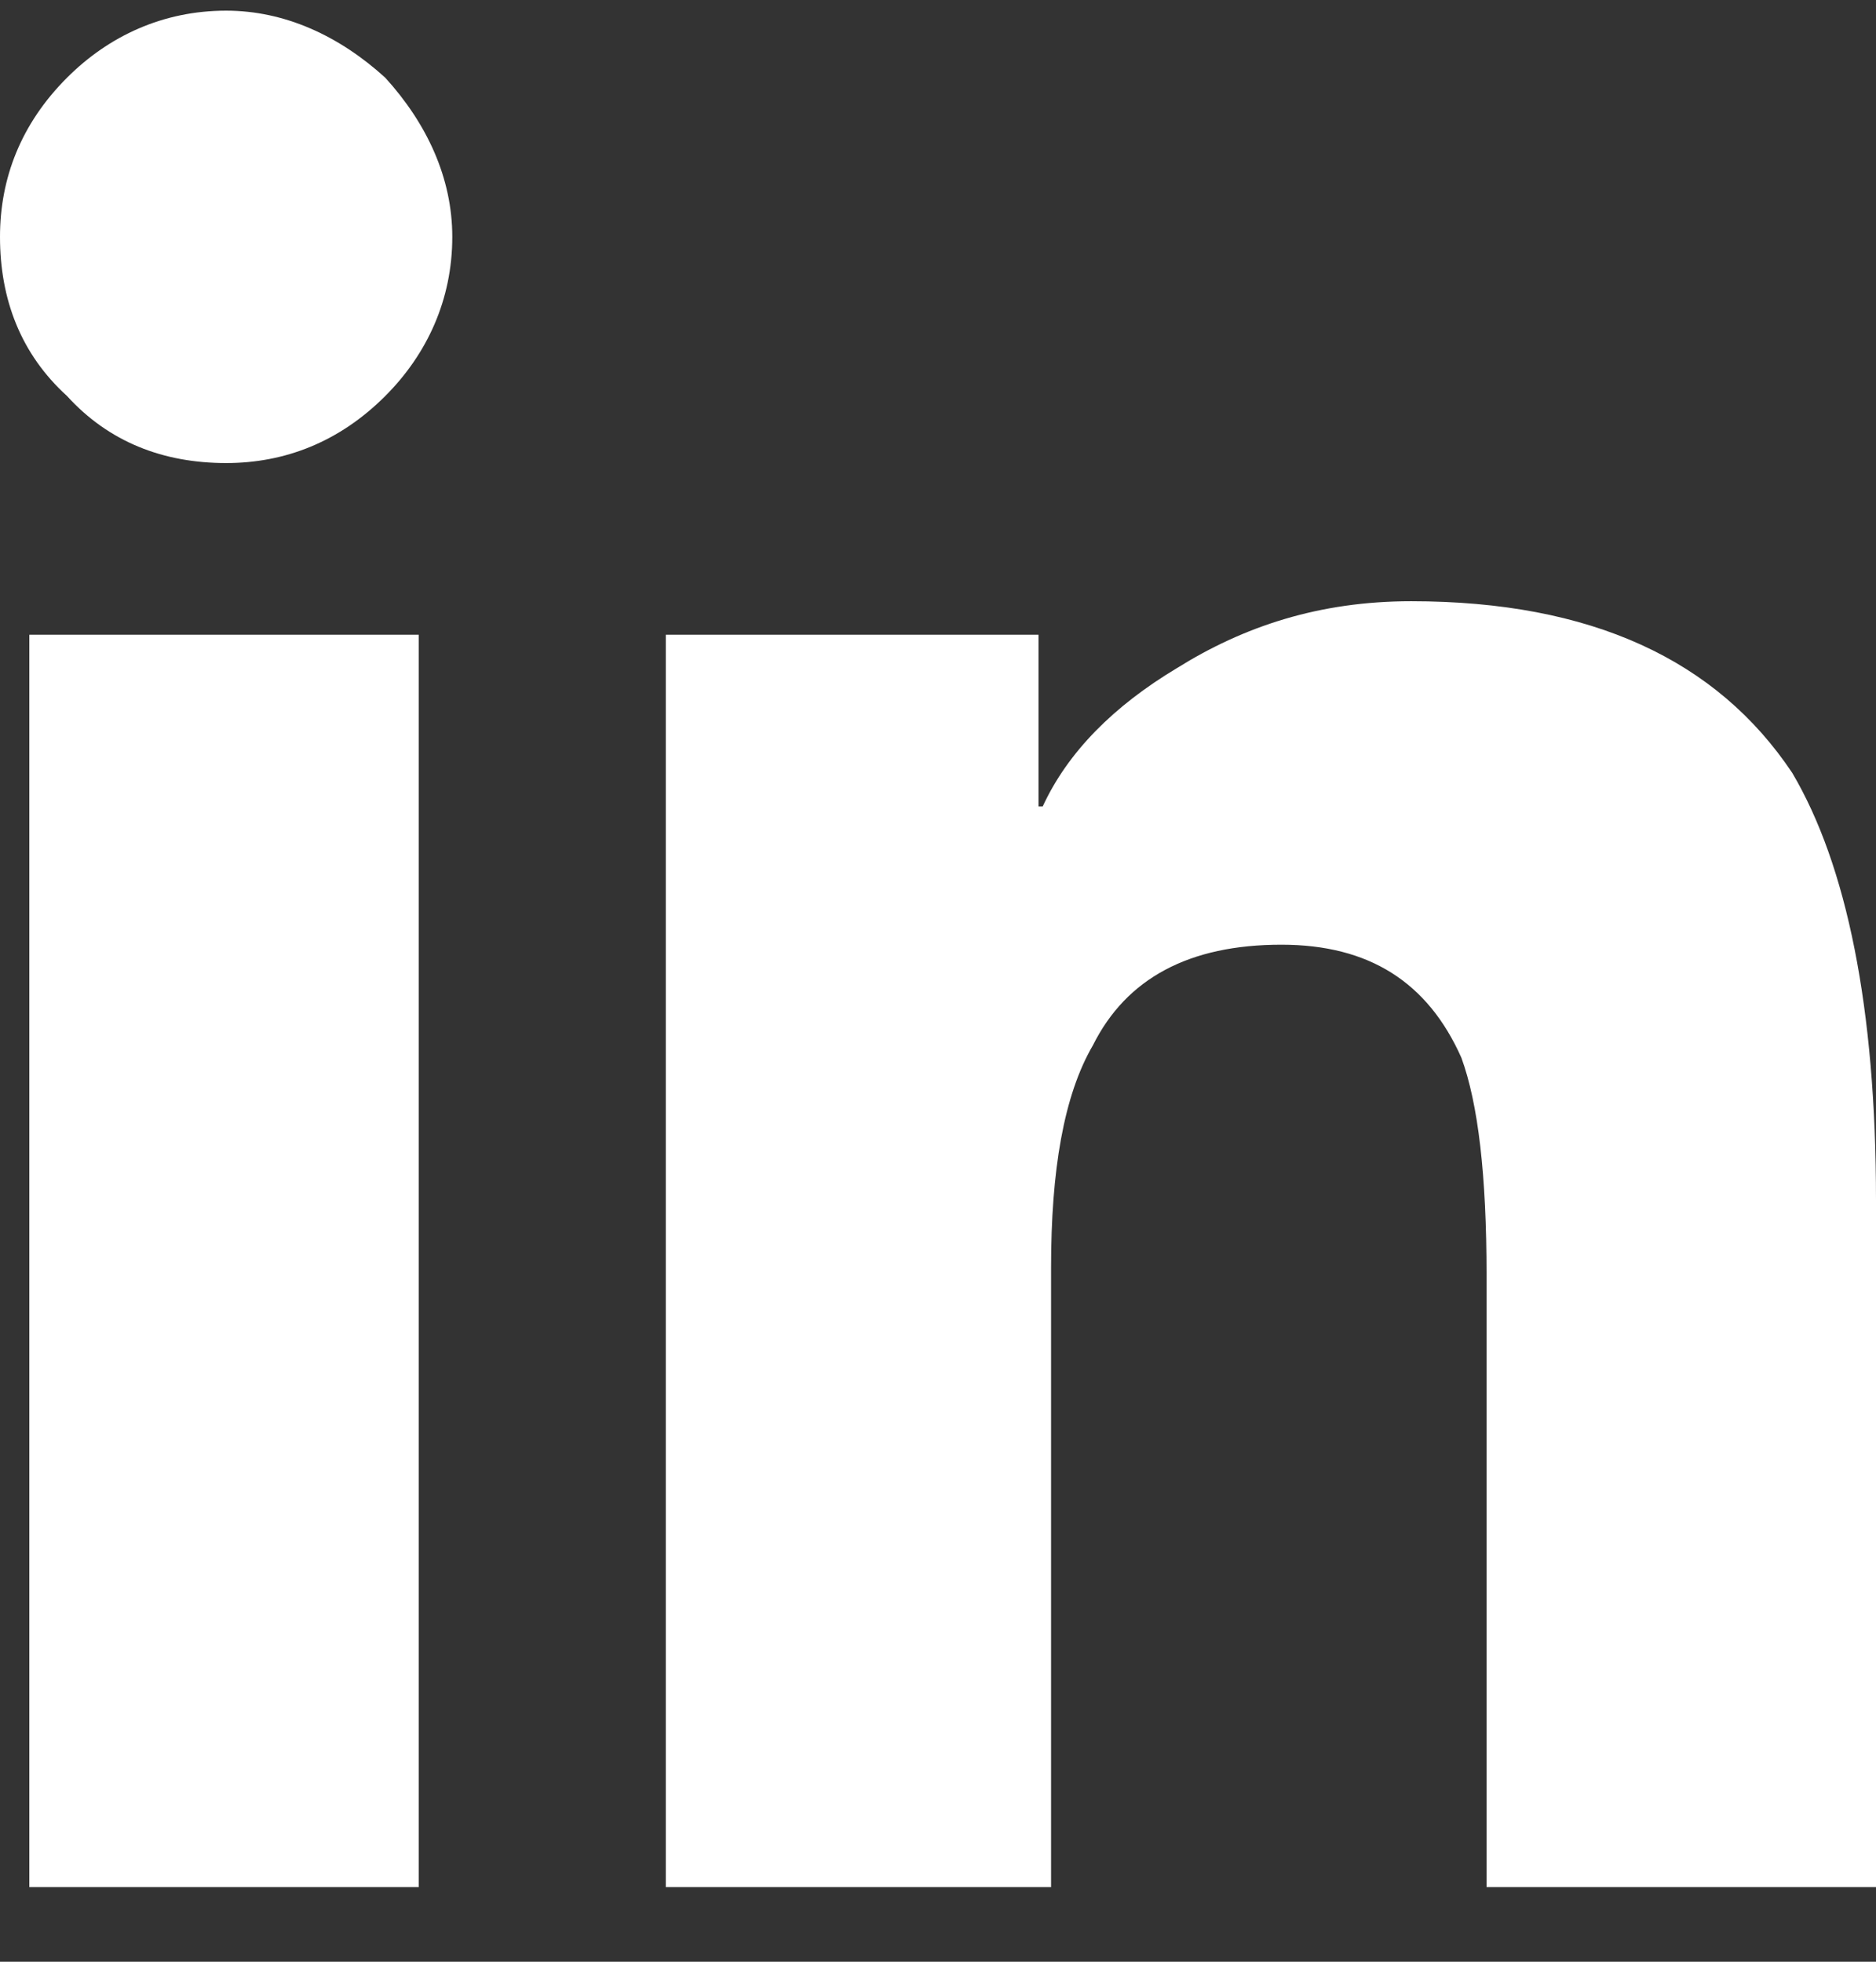 <svg width="22" height="23" viewBox="0 0 22 23" fill="none" xmlns="http://www.w3.org/2000/svg">
<rect x="0" y="0" width="22" height="23" fill="#333333" stroke="none"/>
<path d="M4.911 22.125H0.344V7.442H4.911V22.125ZM2.652 5.429C1.915 5.429 1.277 5.183 0.786 4.643C0.246 4.152 0 3.513 0 2.777C0 2.089 0.246 1.451 0.786 0.911C1.277 0.42 1.915 0.125 2.652 0.125C3.339 0.125 3.978 0.42 4.518 0.911C5.009 1.451 5.304 2.089 5.304 2.777C5.304 3.513 5.009 4.152 4.518 4.643C3.978 5.183 3.339 5.429 2.652 5.429ZM22 22.125H17.433V14.955C17.433 13.777 17.335 12.942 17.138 12.402C16.745 11.518 16.058 11.076 15.027 11.076C13.946 11.076 13.21 11.469 12.817 12.255C12.473 12.844 12.326 13.728 12.326 14.857V22.125H7.808V7.442H12.179V9.455H12.228C12.522 8.817 13.062 8.277 13.799 7.835C14.585 7.344 15.469 7.049 16.549 7.049C18.661 7.049 20.134 7.737 21.018 9.062C21.656 10.143 22 11.812 22 14.071V22.125Z" fill="white"/>
</svg>
